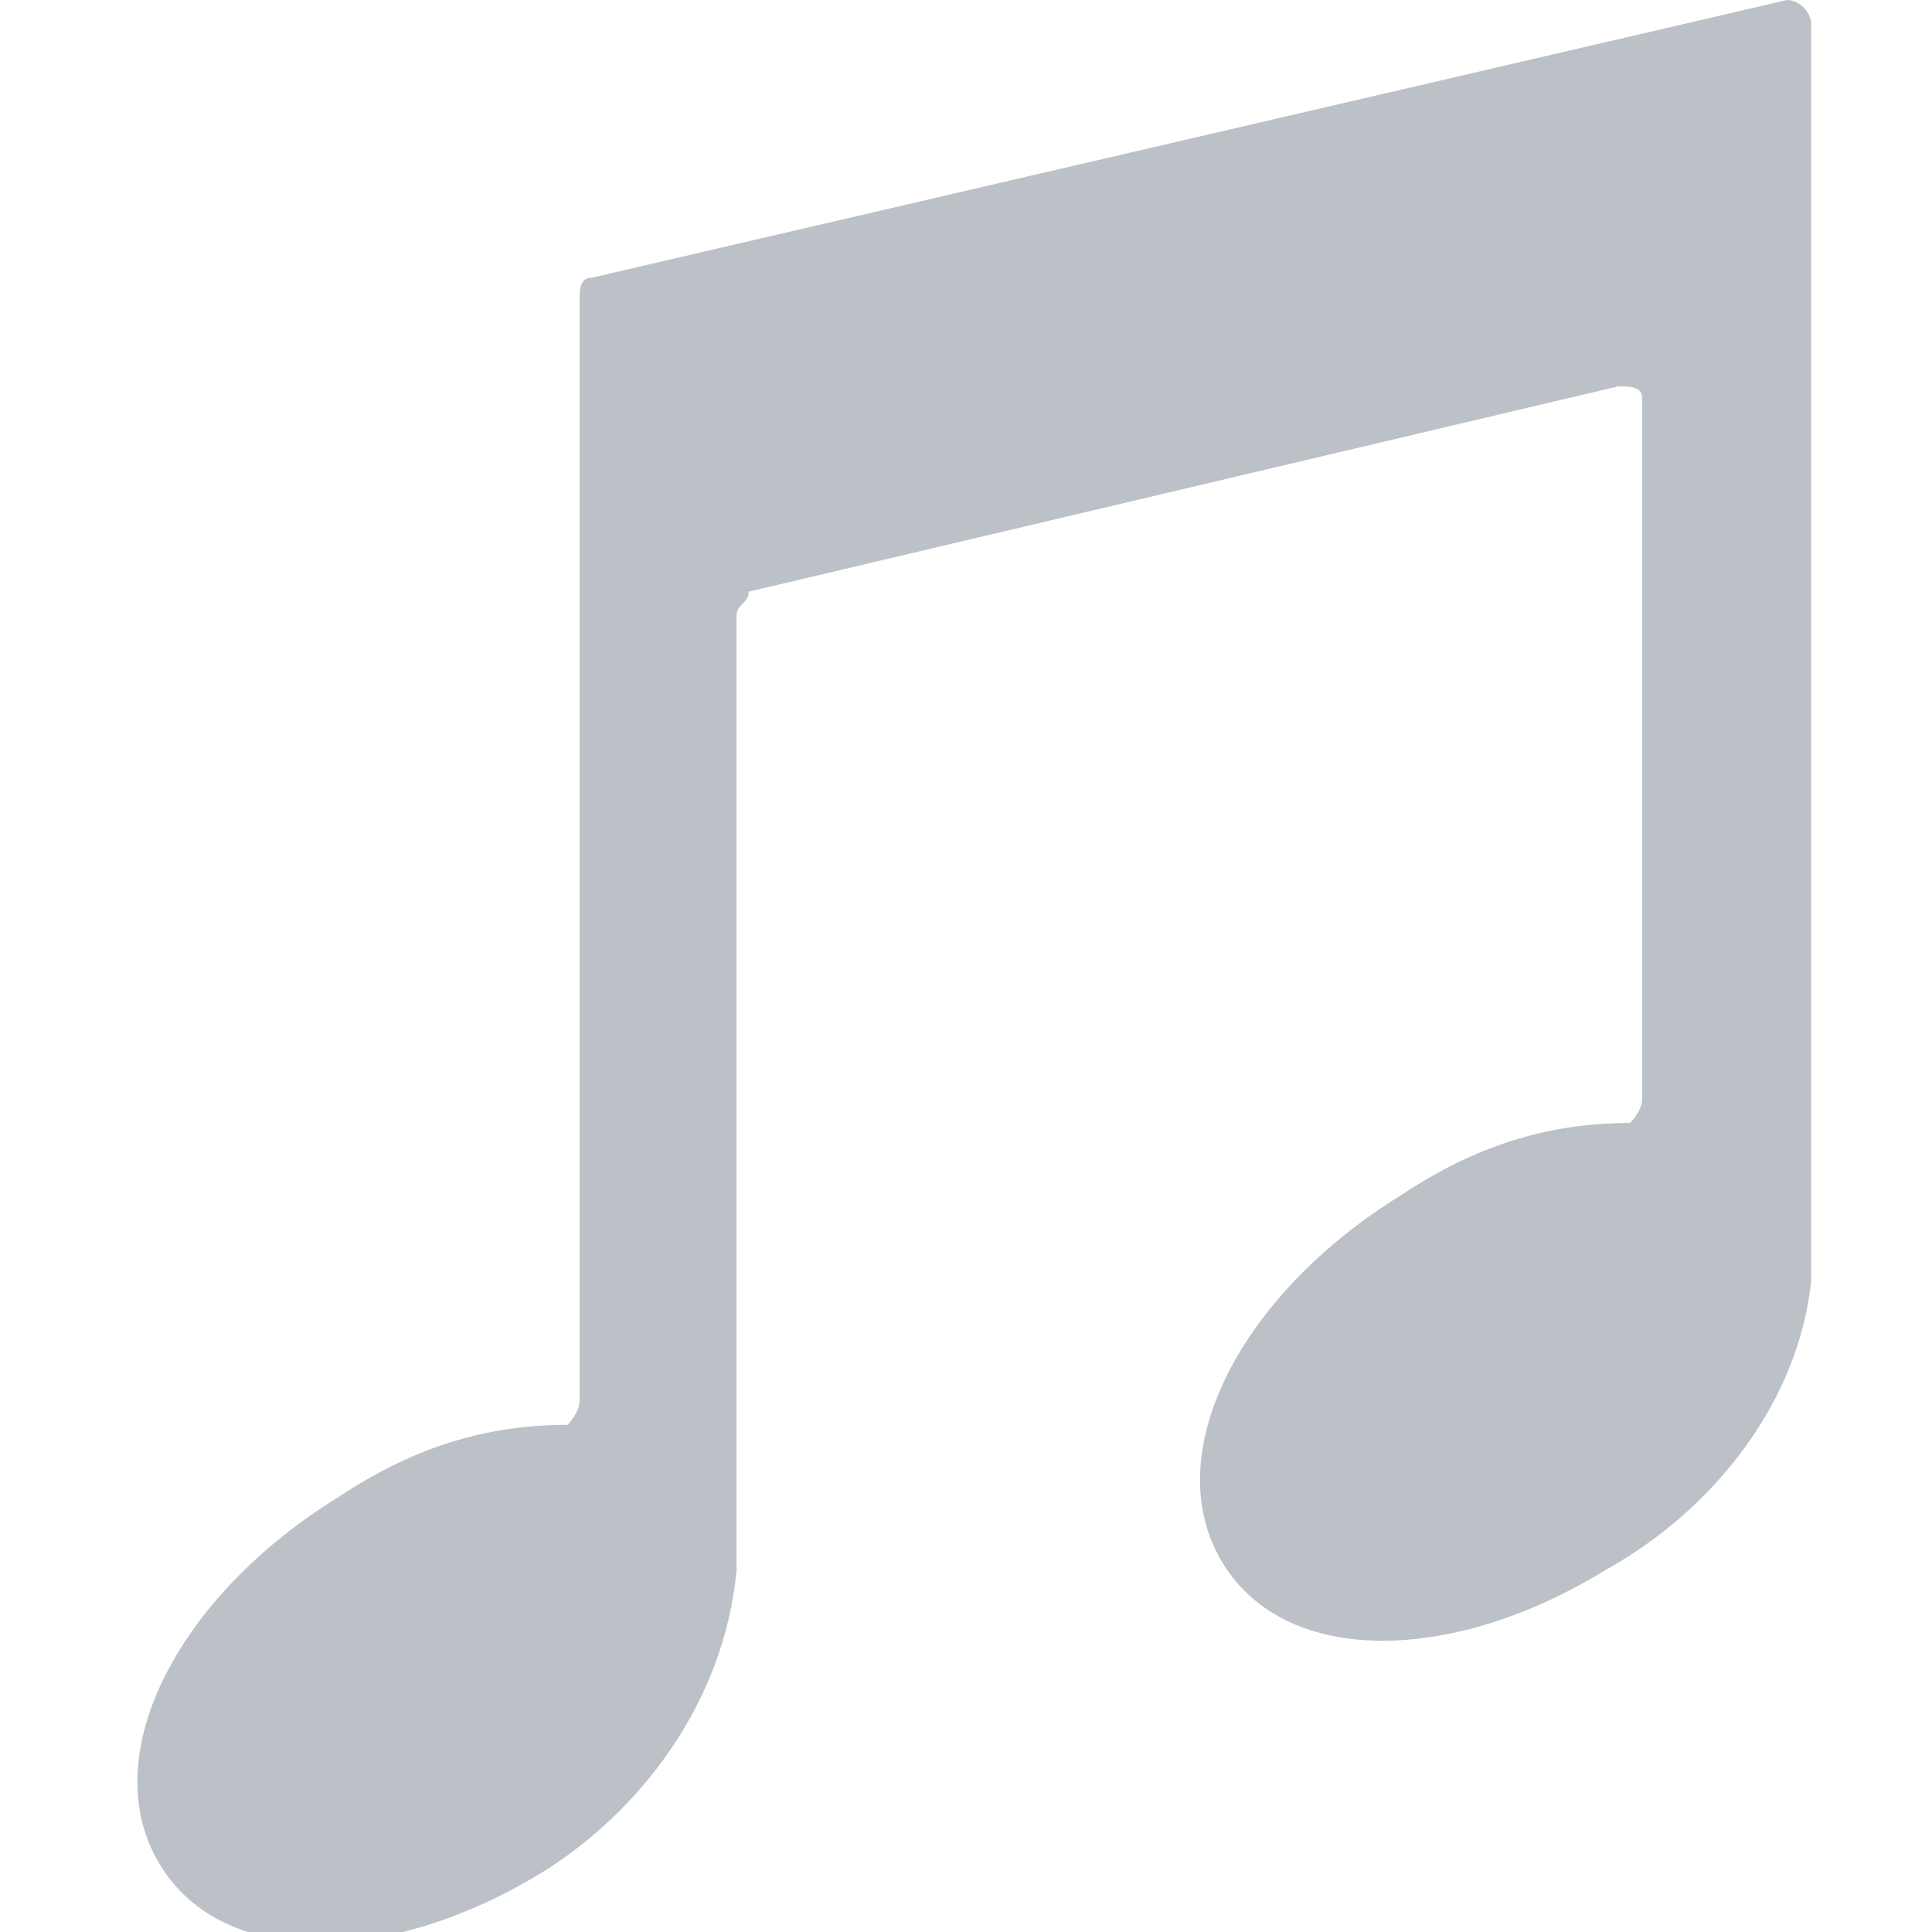 <?xml version="1.0" encoding="utf-8"?>
<!-- Generator: Adobe Illustrator 21.0.0, SVG Export Plug-In . SVG Version: 6.00 Build 0)  -->
<svg version="1.1" id="Calque_1" xmlns="http://www.w3.org/2000/svg" xmlns:xlink="http://www.w3.org/1999/xlink" x="0px" y="0px"
	 viewBox="0 0 16 16" style="enable-background:new 0 0 16 16;" xml:space="preserve">
<style type="text/css">
	.st0{fill:#BCC1C7;}
</style>
<path id="icon-musique" class="st0" d="M4.9,2.3c-0.1,0-0.1,0.1-0.1,0.2v9.1c0,0.1-0.1,0.2-0.1,0.2c0,0,0,0,0,0
	c-0.7,0-1.3,0.2-1.9,0.6c-1.3,0.8-2,2.1-1.5,3c0.5,0.9,1.9,0.9,3.2,0.1C5.3,15,6,14.1,6.1,13l0,0V5.1C6.1,5,6.2,5,6.2,4.9l7.2-1.7
	c0.1,0,0.2,0,0.2,0.1c0,0,0,0,0,0v5.8c0,0.1-0.1,0.2-0.1,0.2c0,0,0,0,0,0c-0.7,0-1.3,0.2-1.9,0.6c-1.3,0.8-2,2.1-1.5,3
	c0.5,0.9,1.9,0.9,3.2,0.1c0.9-0.5,1.6-1.4,1.7-2.4l0,0V0.2C15,0.1,14.9,0,14.8,0c0,0,0,0,0,0L4.9,2.3z"/>
</svg>
